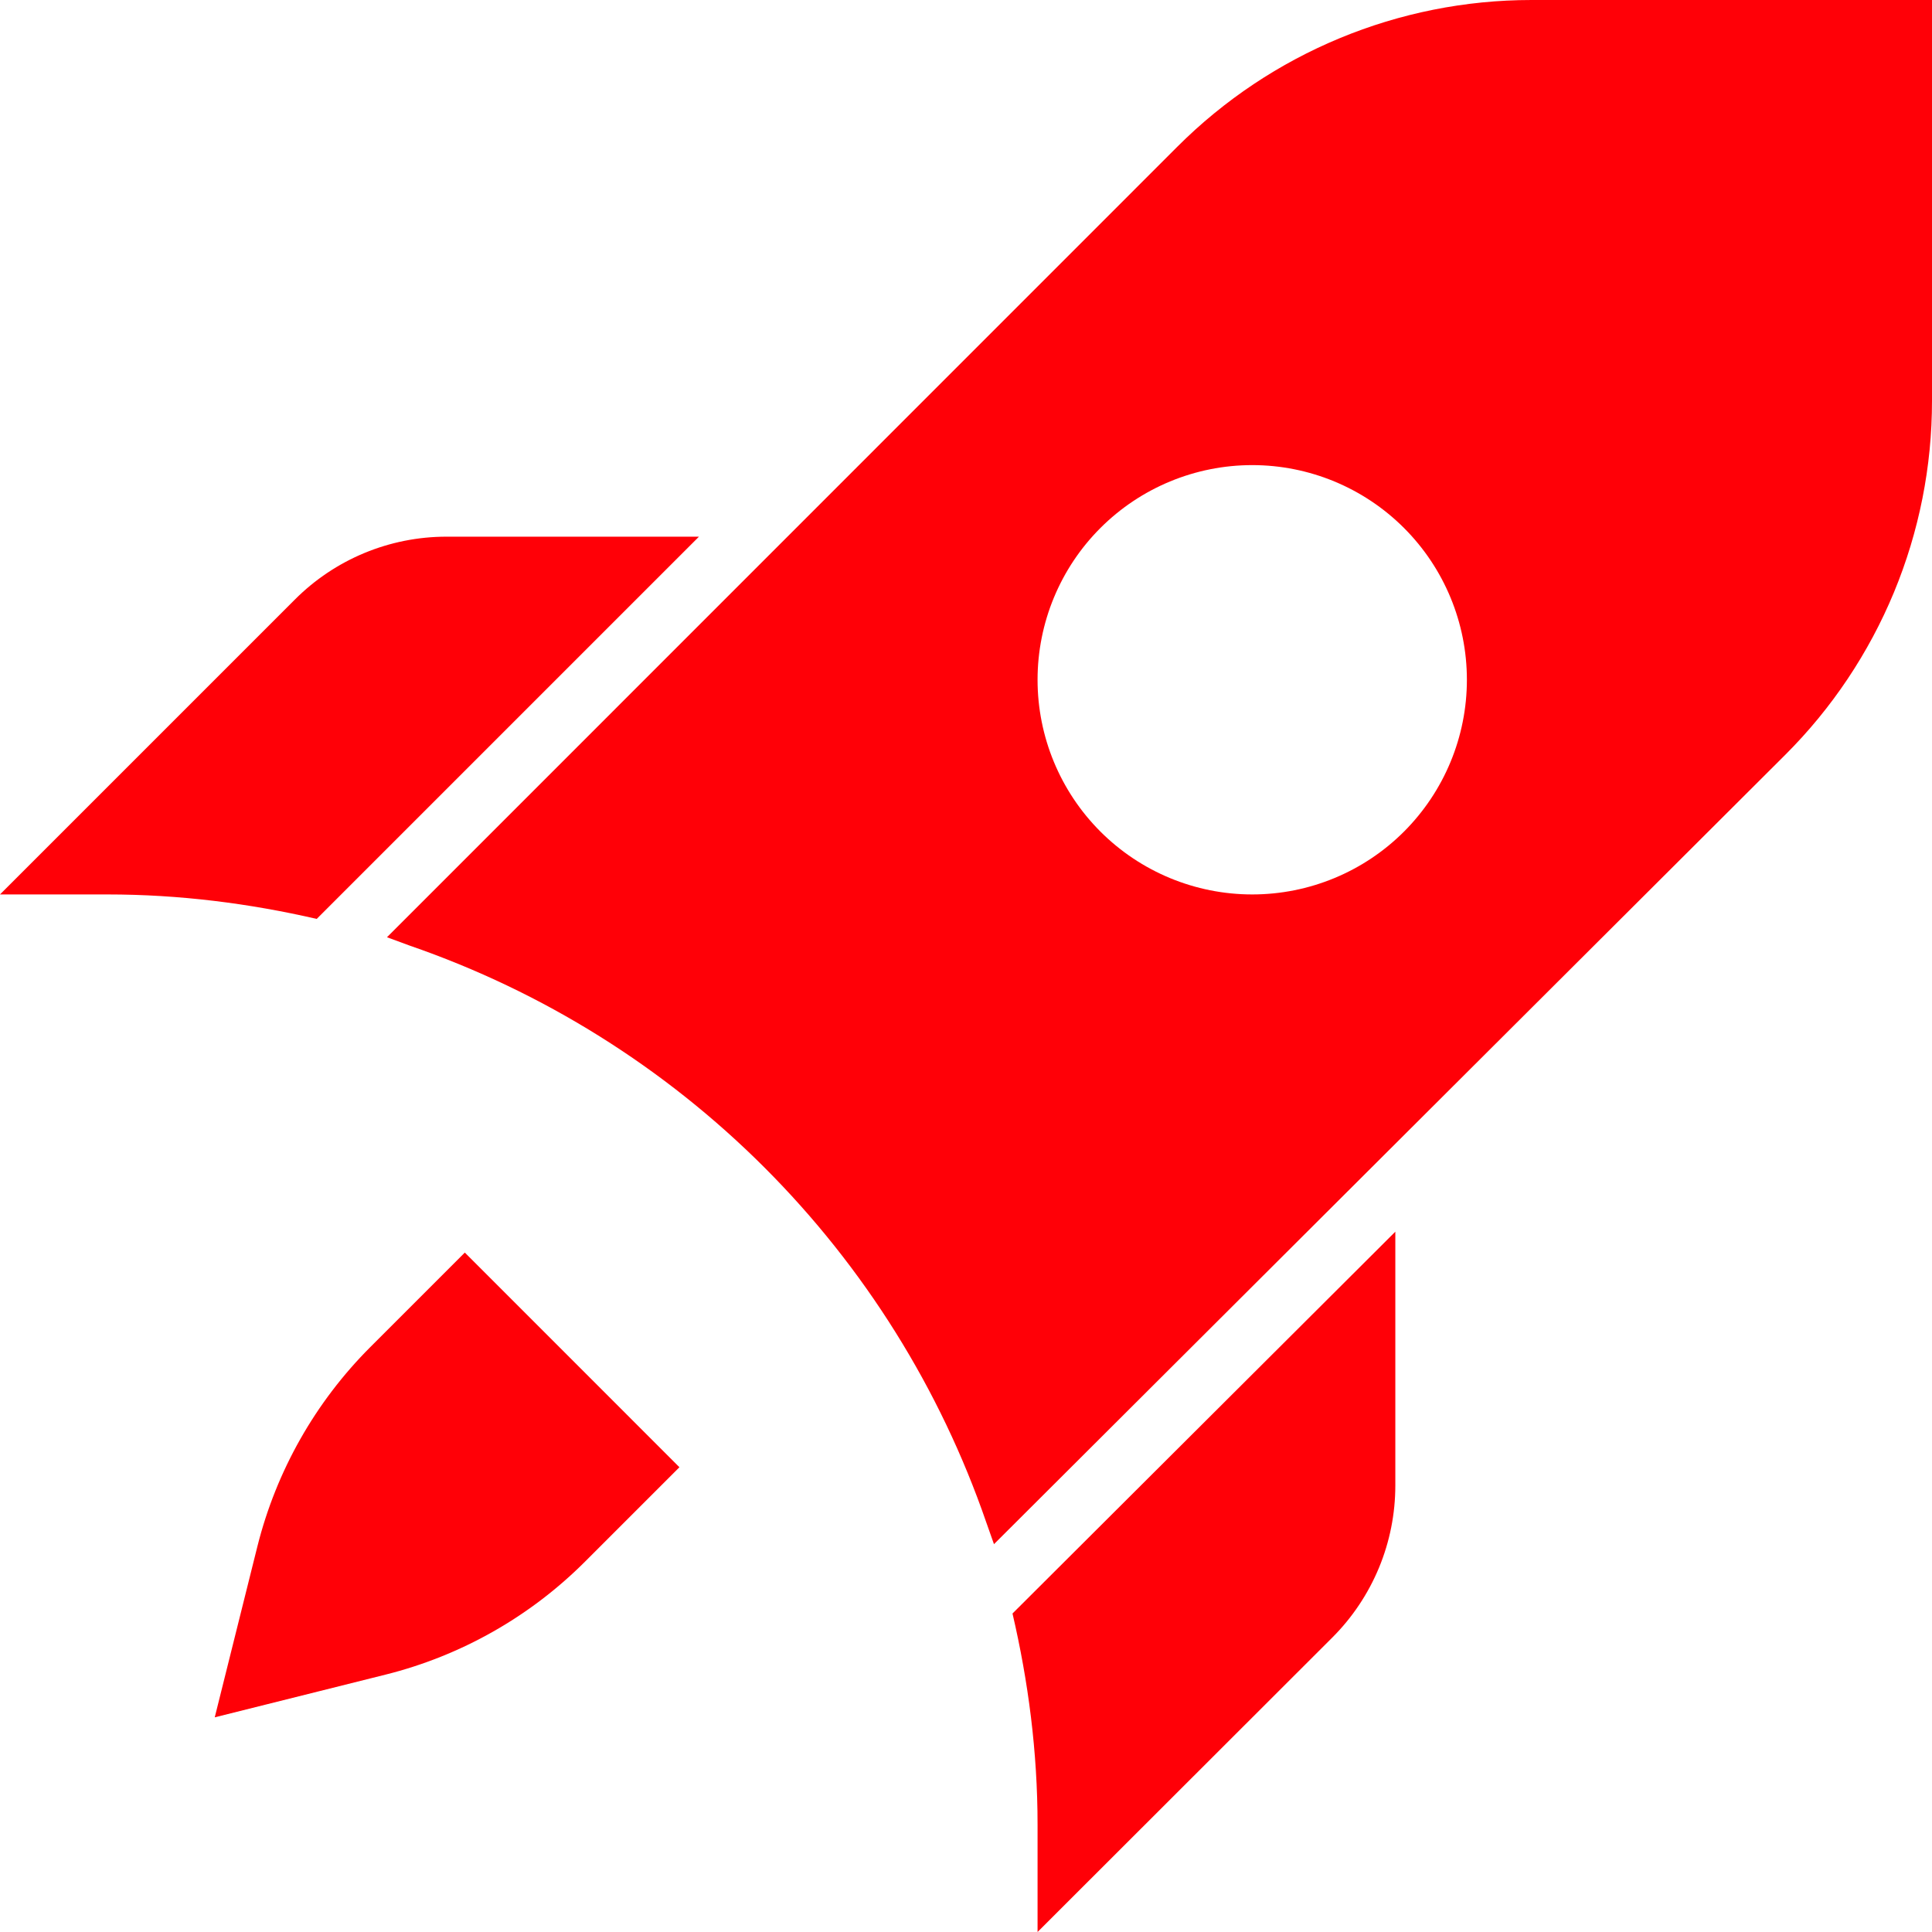 <svg width="73" height="73" viewBox="0 0 73 73" fill="none" xmlns="http://www.w3.org/2000/svg">
<path fill-rule="evenodd" clip-rule="evenodd" d="M16.871 20.278C14.719 20.278 12.659 21.132 11.139 22.657L0 33.796H4.056C6.778 33.796 9.42 34.134 11.967 34.721L26.41 20.278H16.871ZM52.722 46.539L38.257 60.966C38.855 63.534 39.204 66.195 39.204 68.944V73L50.346 61.869C51.099 61.115 51.697 60.22 52.105 59.235C52.513 58.25 52.722 57.195 52.722 56.129V46.539ZM57.865 0C52.846 0.001 48.033 1.996 44.484 5.545L14.622 35.413L15.479 35.729C20.525 37.471 25.109 40.338 28.884 44.113C32.658 47.888 35.524 52.472 37.265 57.519L37.557 58.346L67.46 28.516C69.218 26.761 70.612 24.675 71.563 22.38C72.513 20.085 73.002 17.625 73 15.141V0H57.865ZM47.315 17.574C49.466 17.574 51.529 18.429 53.05 19.95C54.571 21.471 55.426 23.534 55.426 25.685C55.426 27.836 54.571 29.899 53.05 31.421C51.529 32.942 49.466 33.796 47.315 33.796C45.164 33.796 43.1 32.942 41.579 31.421C40.058 29.899 39.204 27.836 39.204 25.685C39.204 23.534 40.058 21.471 41.579 19.95C43.1 18.429 45.164 17.574 47.315 17.574ZM25.672 55.439L22.103 59.008C20.024 61.087 17.419 62.562 14.568 63.275L8.114 64.889L9.725 58.432C10.439 55.58 11.915 52.976 13.994 50.897L17.563 47.328" fill="#FF0007"/>
</svg>
